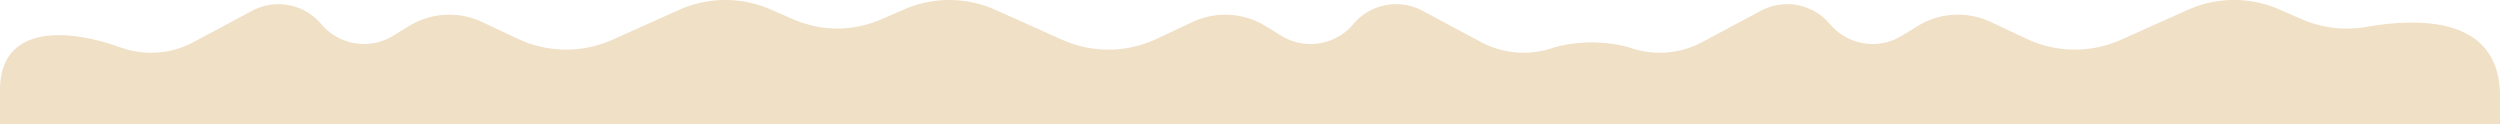 <?xml version="1.0" encoding="UTF-8"?> <svg xmlns="http://www.w3.org/2000/svg" id="Слой_1" data-name="Слой 1" viewBox="0 0 3530.74 175.31"> <defs> <style>.cls-1{fill:#efe0c6;}</style> </defs> <path class="cls-1" d="M170.33,67.05a127.4,127.4,0,0,0,103-7.58l82.78-44.24A79,79,0,0,1,453.69,34a78.93,78.93,0,0,0,101.76,16.4l22-13.52a108.85,108.85,0,0,1,103.3-5.84l50.86,23.86A160,160,0,0,0,865,56.1L959,14a160,160,0,0,1,129.31-.66l31.55,13.75a160.11,160.11,0,0,0,61.44,13.29h2.45a160.11,160.11,0,0,0,61.44-13.29l31.55-13.75A160,160,0,0,1,1406,14l94,42.12a160,160,0,0,0,133.37-1.18l50.85-23.86a108.87,108.87,0,0,1,103.31,5.84l22,13.52A78.94,78.94,0,0,0,1911.35,34a78.93,78.93,0,0,1,97.59-18.79l82.78,44.24a127.4,127.4,0,0,0,103,7.58,201.65,201.65,0,0,1,106.37,0,127.4,127.4,0,0,0,103-7.58l82.78-44.24A78.93,78.93,0,0,1,2584.42,34a78.94,78.94,0,0,0,101.77,16.4l22-13.52a108.87,108.87,0,0,1,103.31-5.84l50.85,23.86a160,160,0,0,0,133.37,1.18l94-42.12A160,160,0,0,1,3219,13.32l31.55,13.75a160,160,0,0,0,90.59,11.07l2.88-.48c97.64-16.52,186.68-1.27,186.68,97.76v39.89H0V127C0,38.86,87.35,37.35,170.33,67.05Z"></path> </svg> 